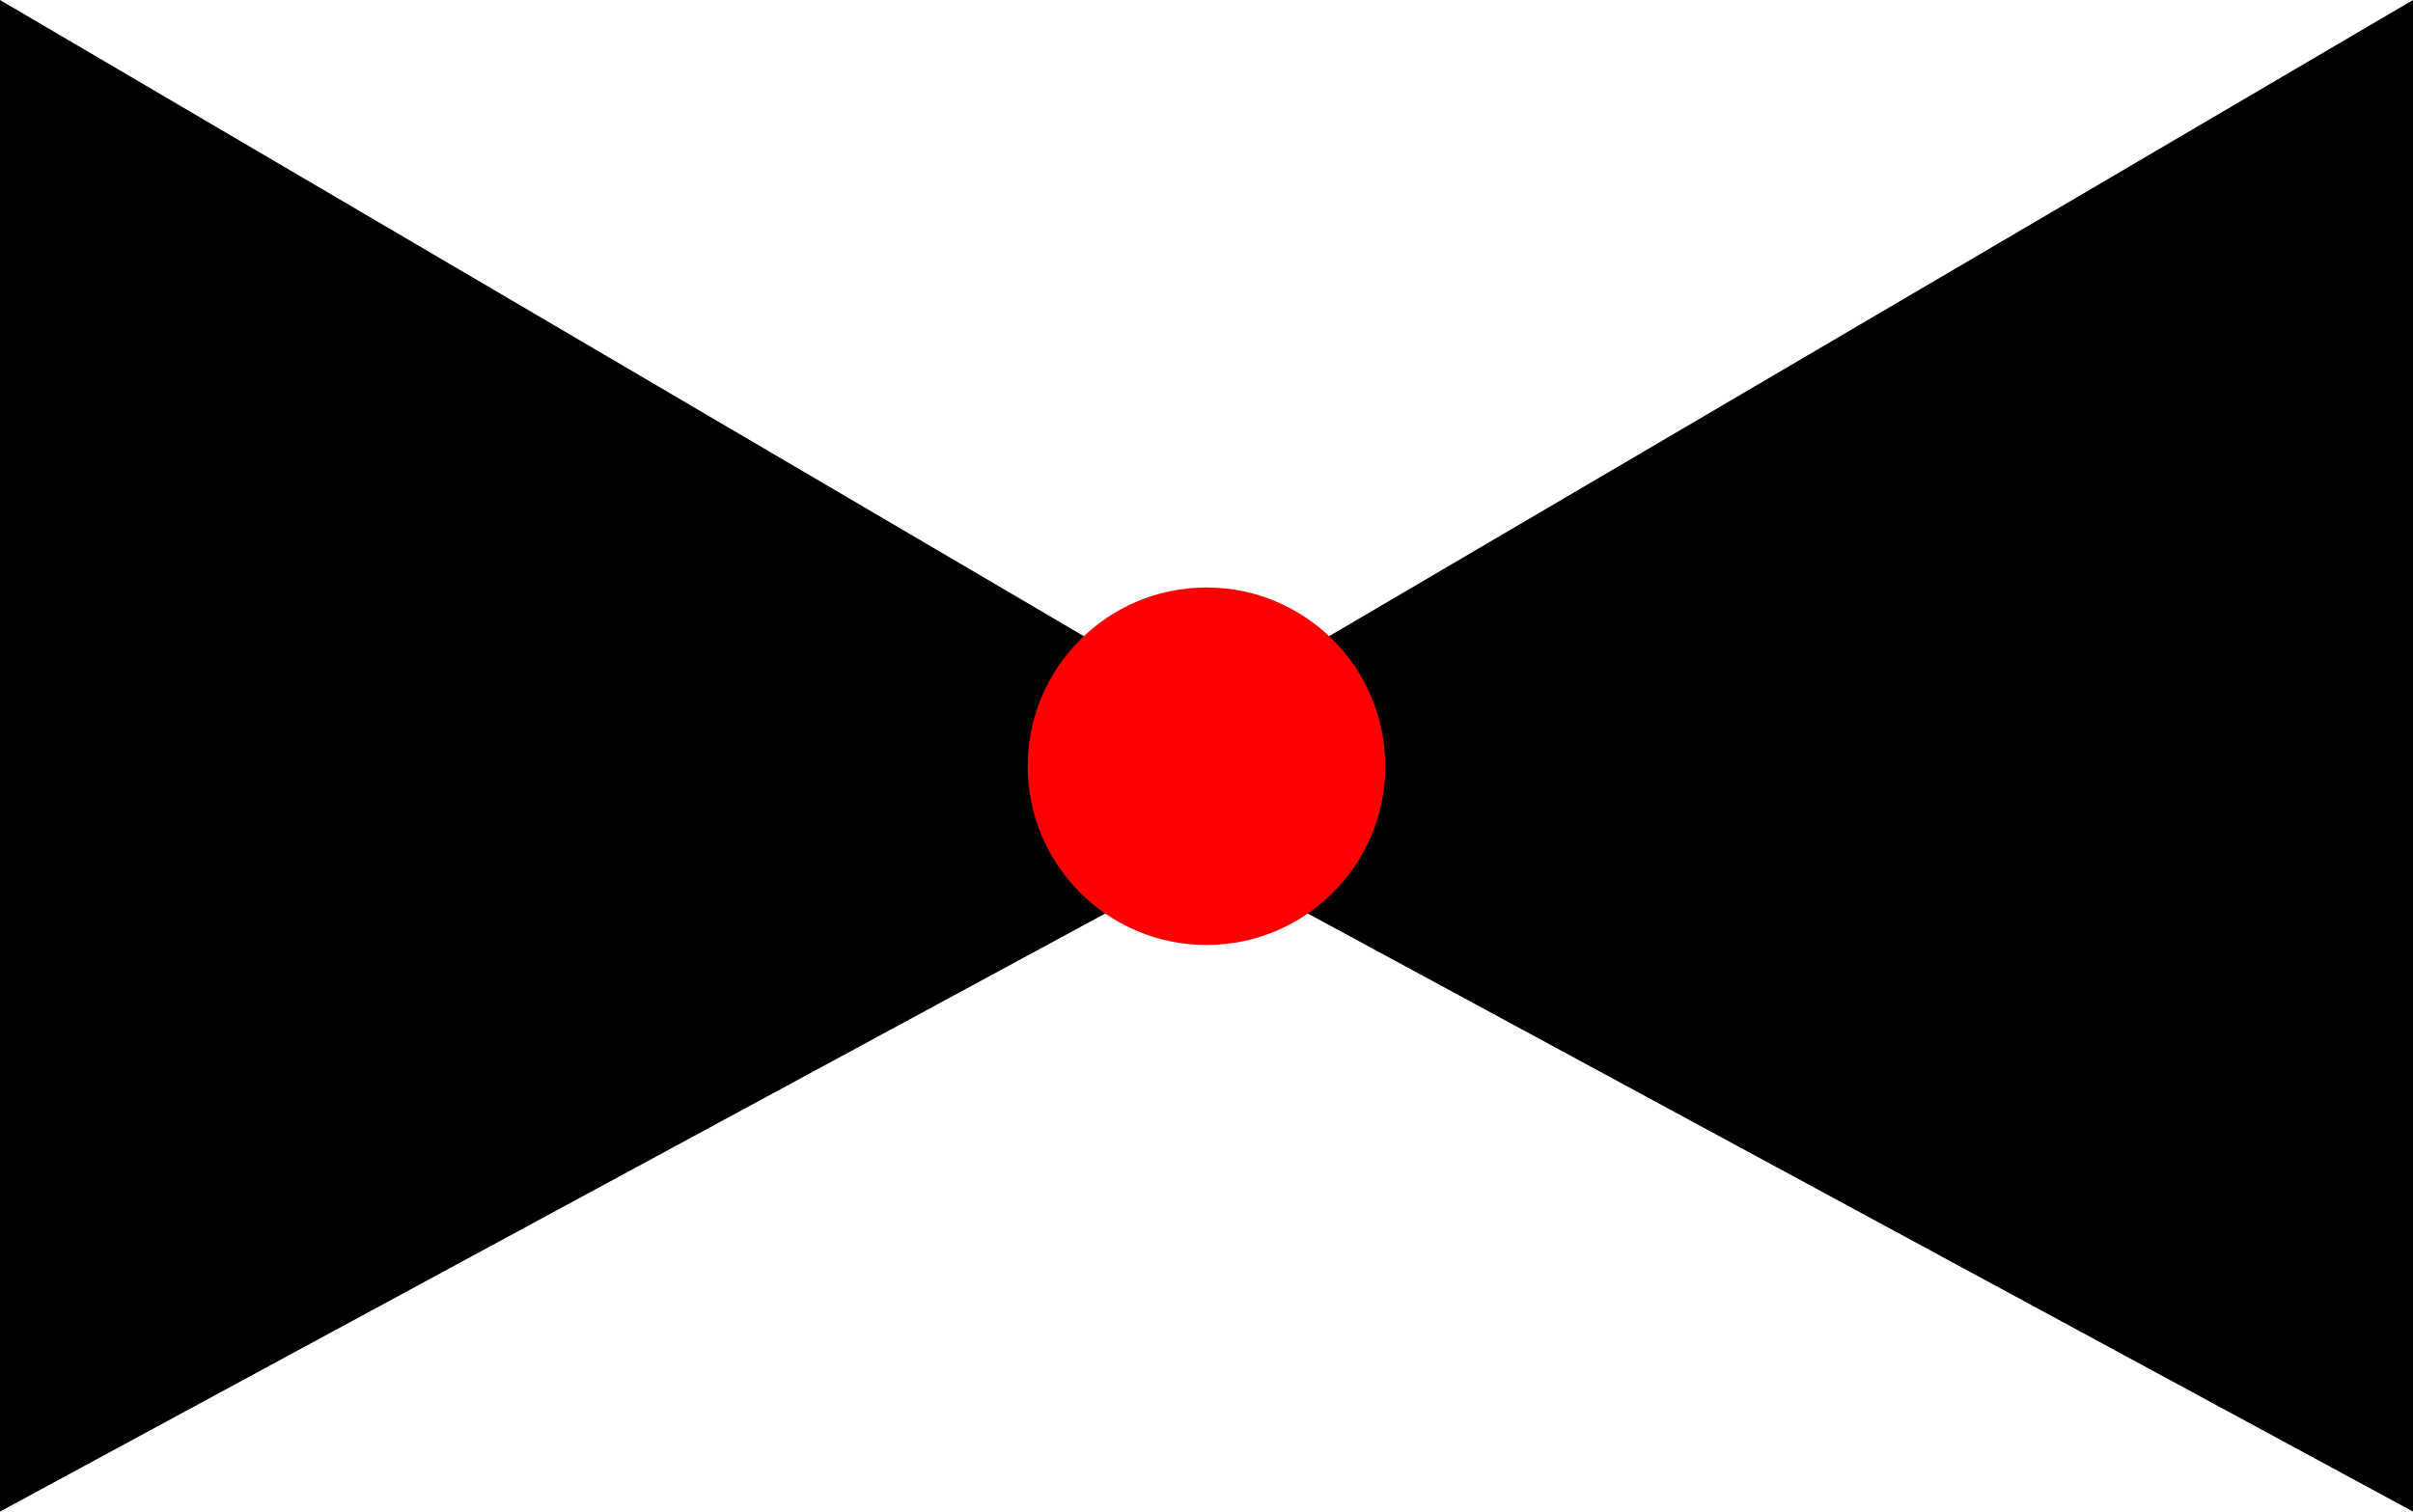 <?xml version="1.0" encoding="UTF-8"?><svg id="a" xmlns="http://www.w3.org/2000/svg" viewBox="0 0 500 313.31"><defs><style>.b{fill:red;}</style></defs><polygon points="0 0 0 313.31 230.75 188.41 230.75 135.48 0 0"/><polygon points="500 0 500 313.31 269.25 188.41 269.25 135.48 500 0"/><circle class="b" cx="250" cy="158.82" r="37.05"/></svg>